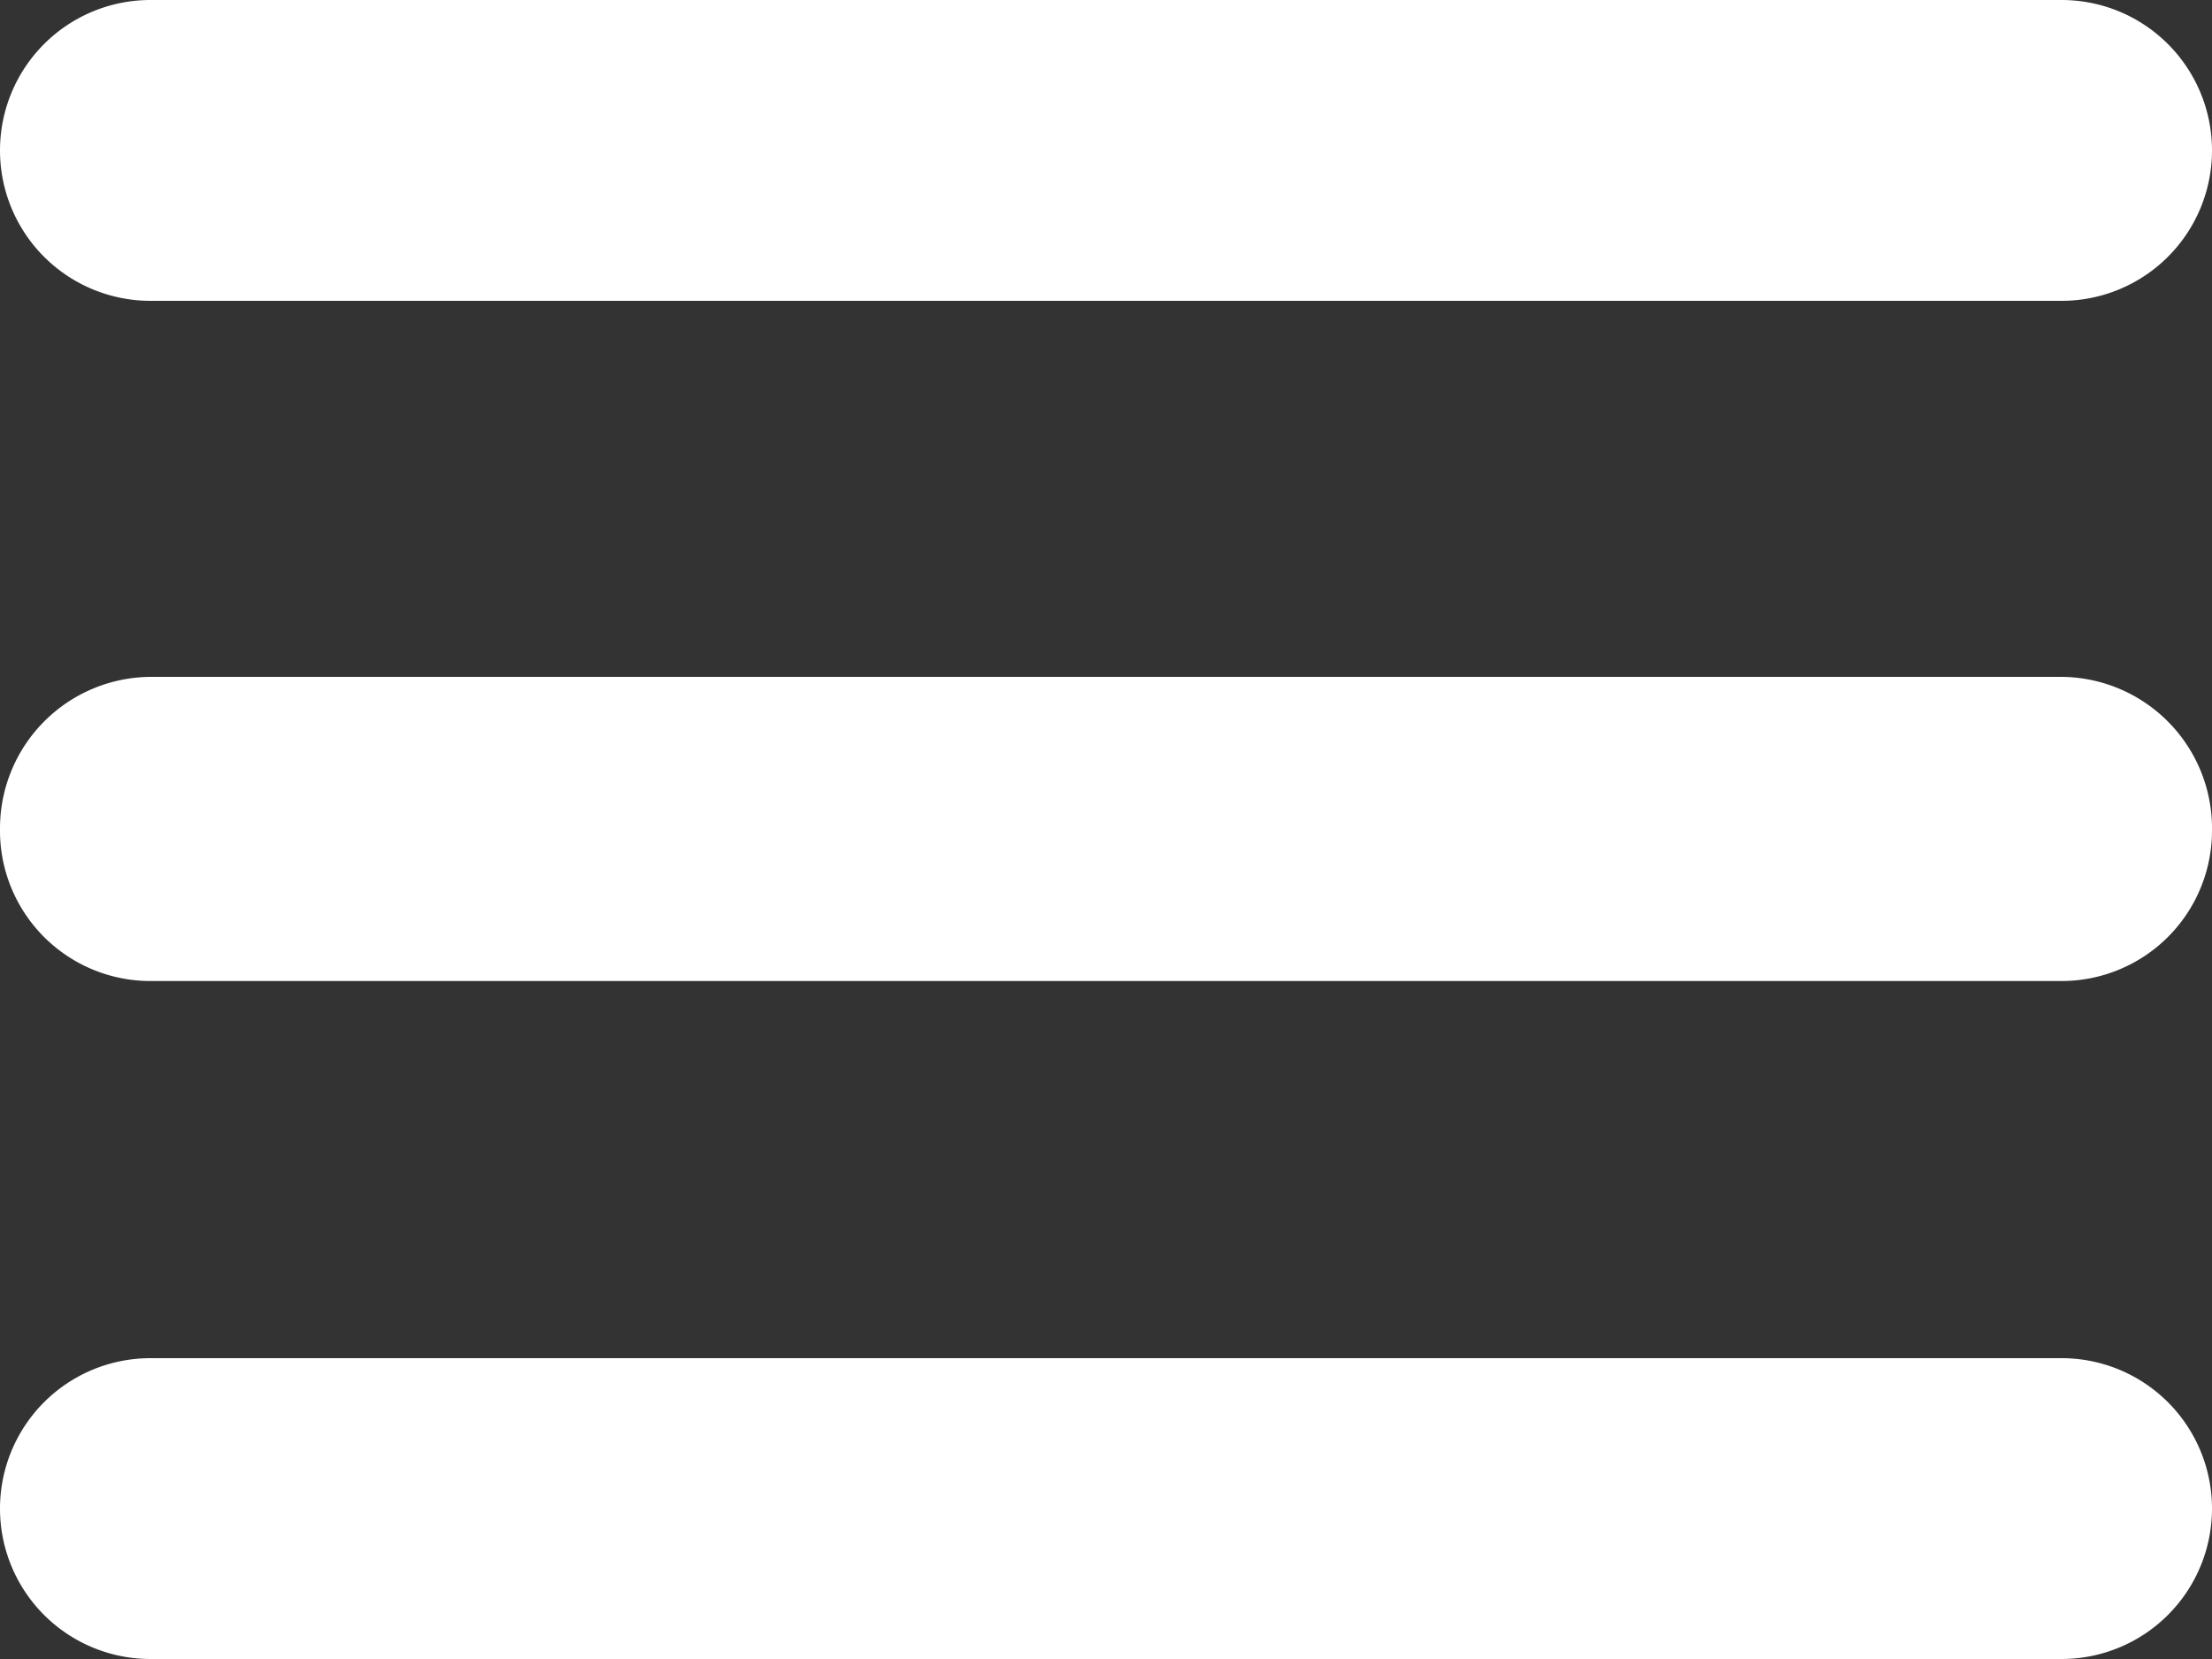 <svg width="20" height="15" id="Слой_1" data-name="Слой 1" xmlns="http://www.w3.org/2000/svg" viewBox="0 0 20 15"><rect x="0" y="0" width="20" height="15" fill="#333333" stroke="none"/><defs><style>.cls-1{fill:#fff;fill-rule:evenodd;}</style></defs><title>адаптив иконки</title><path class="cls-1" d="M1.36,2.72H18.64a1.36,1.36,0,0,0,0-2.72H1.36a1.36,1.36,0,0,0,0,2.72Zm17.28,3.4H1.36A1.37,1.37,0,0,0,0,7.49v0A1.36,1.36,0,0,0,1.36,8.87H18.64A1.36,1.36,0,0,0,20,7.51v0A1.37,1.37,0,0,0,18.64,6.12Zm0,6.16H1.36a1.36,1.36,0,1,0,0,2.72H18.64a1.36,1.36,0,0,0,0-2.72Z"/></svg>
